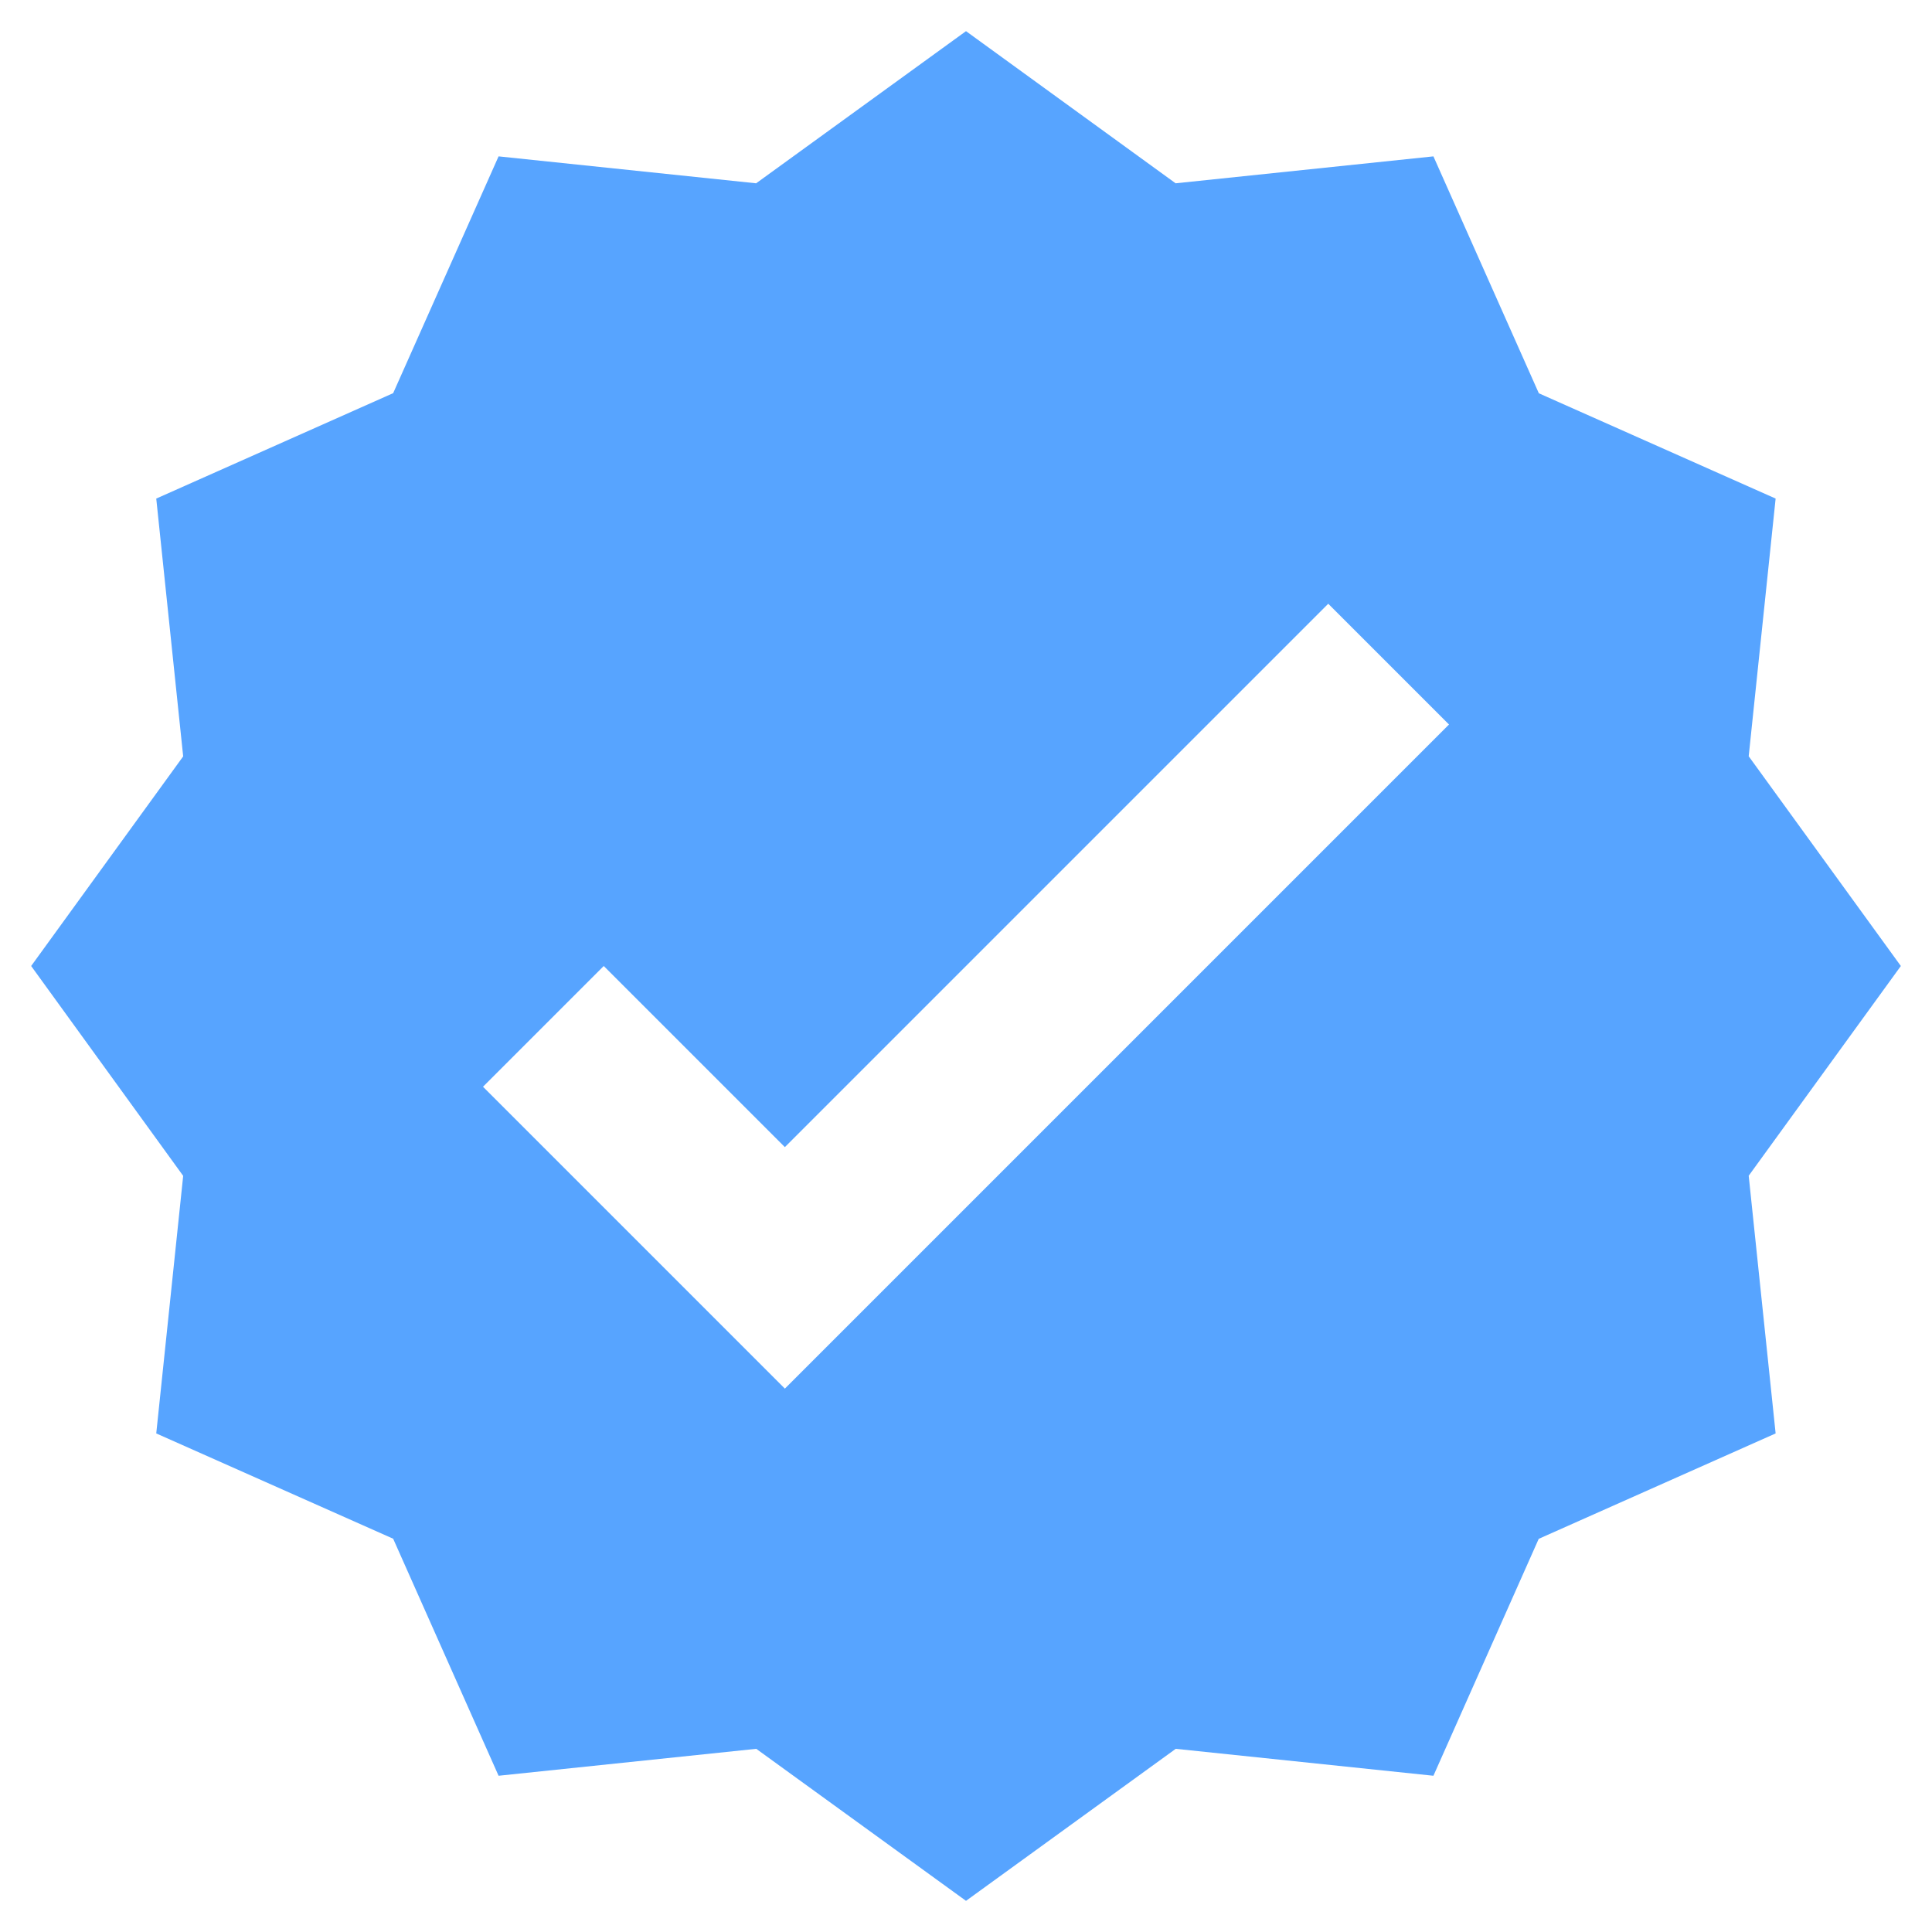 <svg width="16" height="16" viewBox="0 0 16 16" fill="none" xmlns="http://www.w3.org/2000/svg">
<path d="M14.705 4.129L12.744 3.257L11.871 1.295L9.736 1.518L8 0.258L6.262 1.518L4.129 1.295L3.256 3.256L1.294 4.129L1.517 6.264L0.258 8L1.517 9.738L1.294 11.871L3.256 12.743L4.129 14.706L6.263 14.483L8 15.742L9.737 14.483L11.871 14.706L12.743 12.744L14.705 11.871L14.482 9.737L15.742 8L14.482 6.263L14.705 4.129ZM6.5 11.5L4 9L5 8L6.5 9.5L11 5L12 6L6.5 11.5Z" fill="#57A4FF"/>
</svg>
